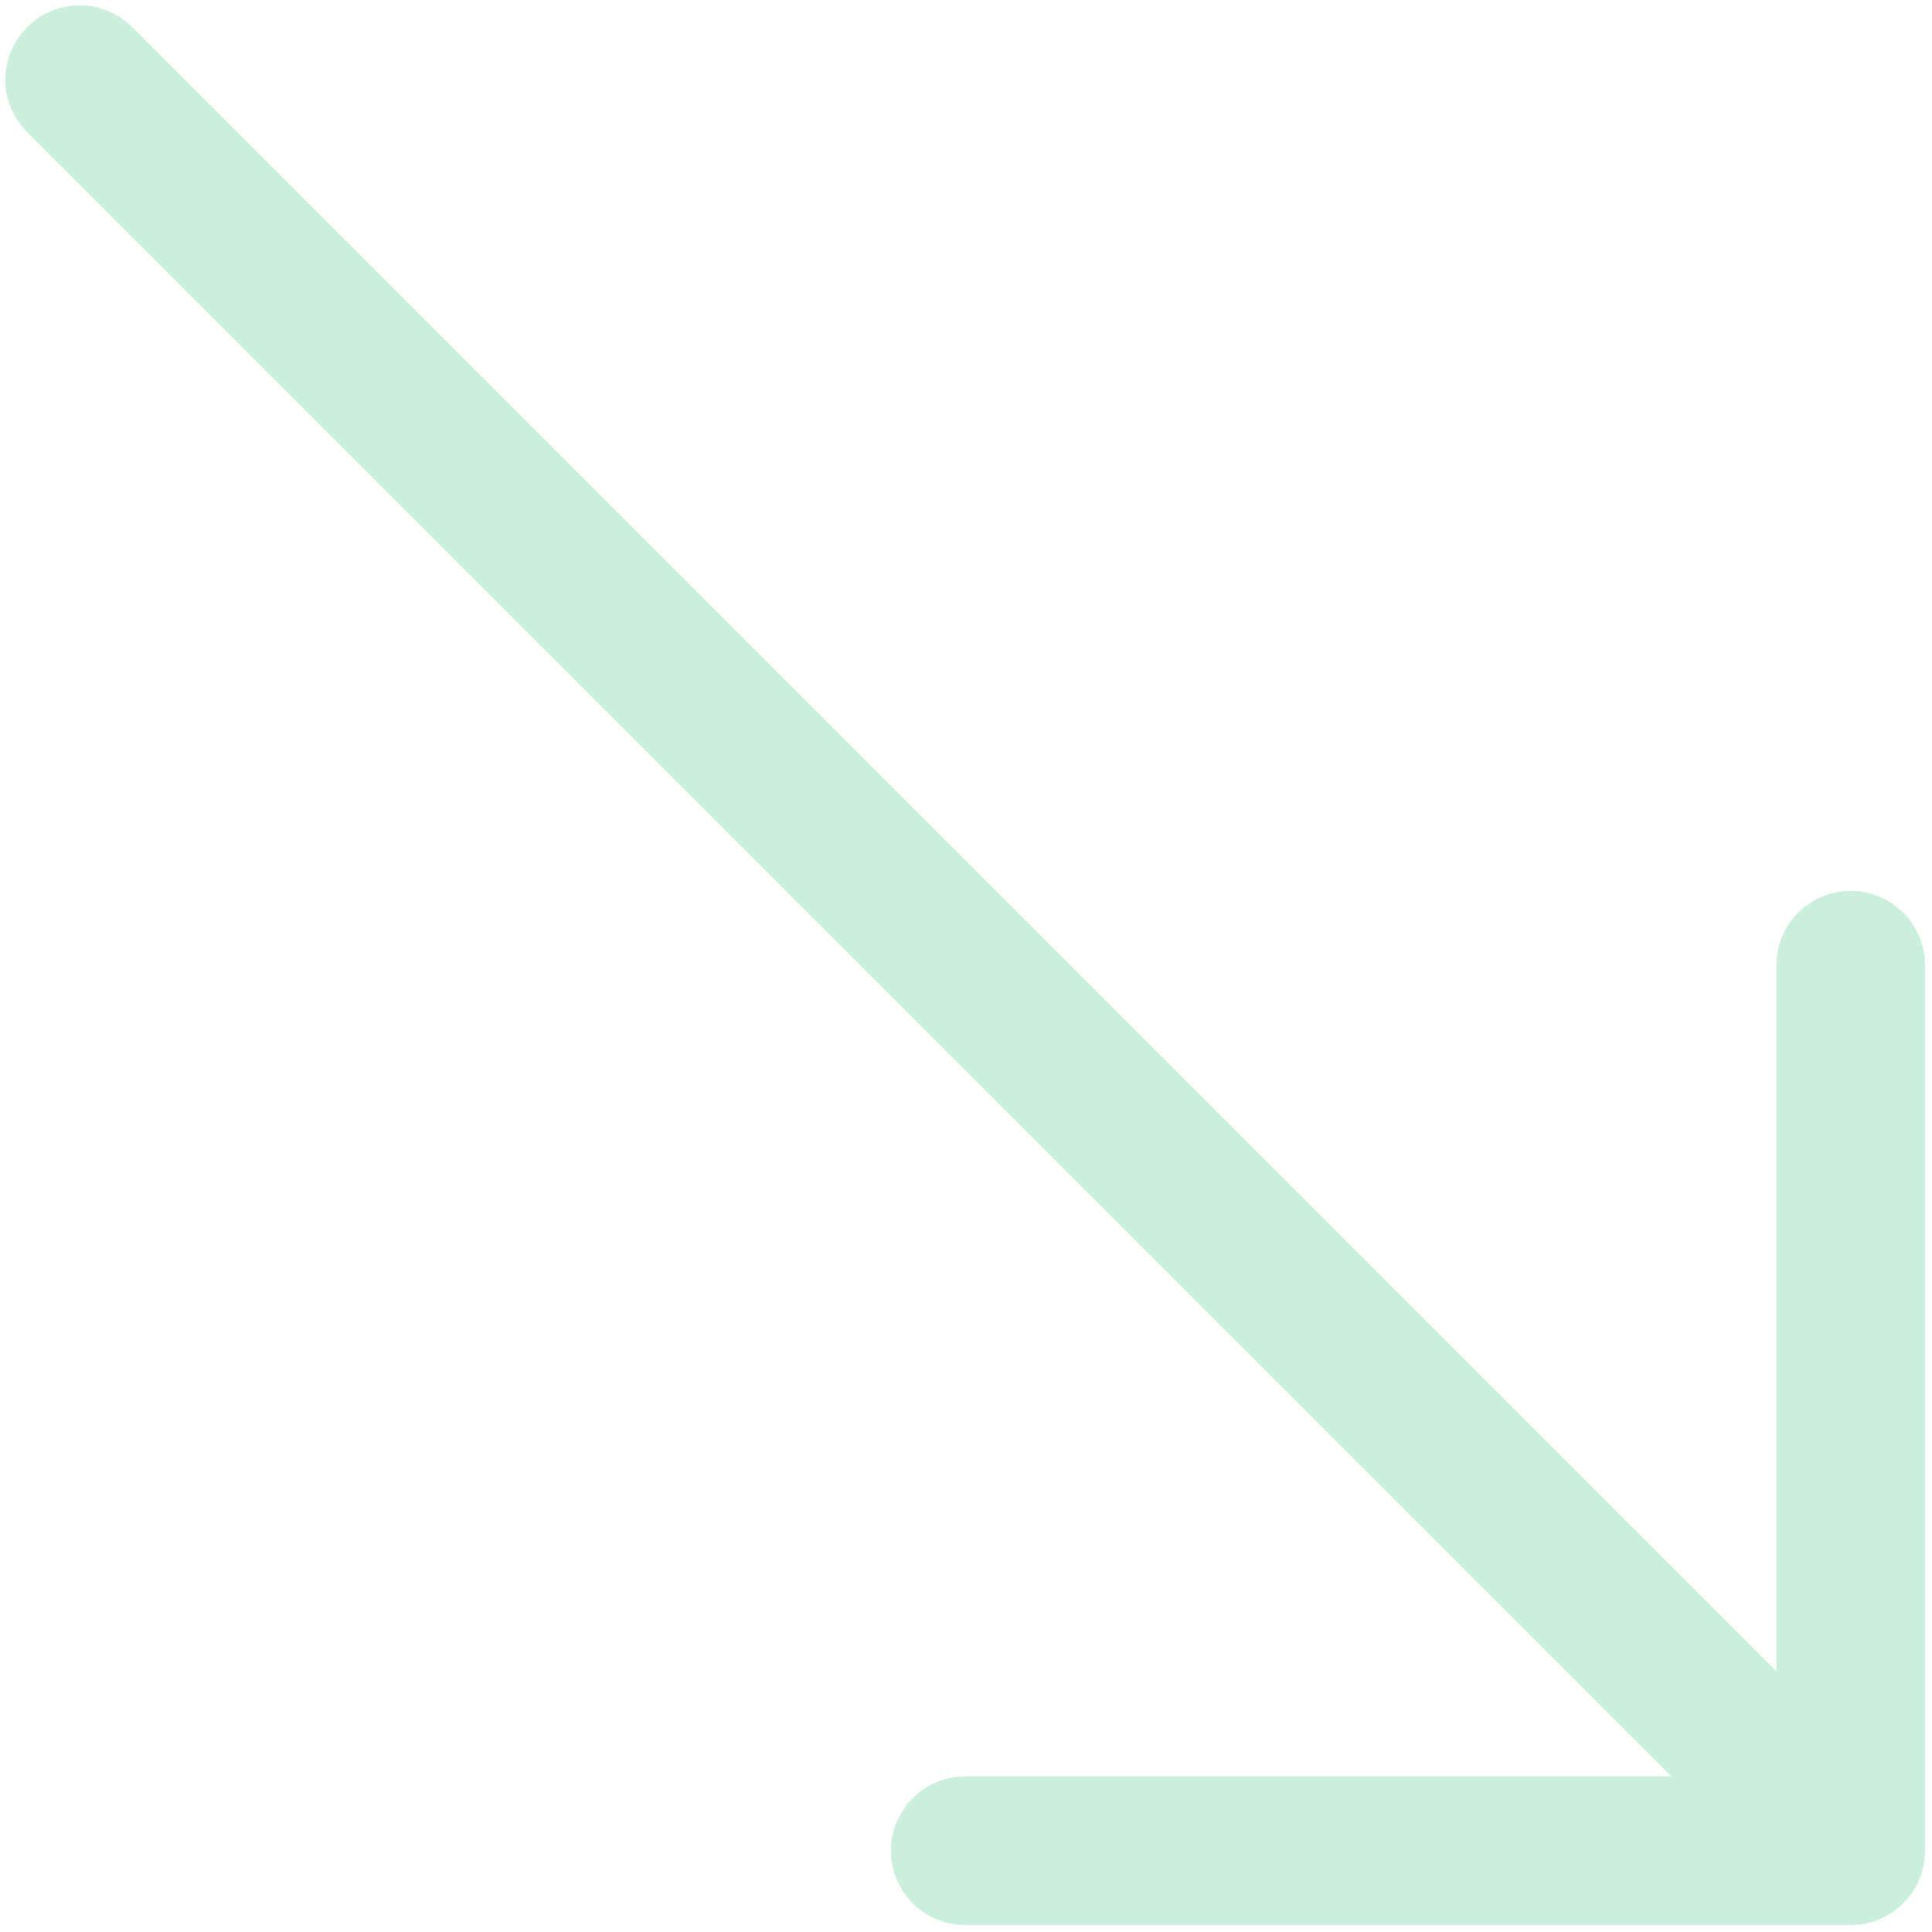 <svg width="260" height="260" viewBox="0 0 260 260" fill="none" xmlns="http://www.w3.org/2000/svg">
<path fill-rule="evenodd" clip-rule="evenodd" d="M259.062 129.894C259.062 124.371 254.585 119.894 249.062 119.894C243.539 119.894 239.062 124.371 239.062 129.894L239.062 224.92L17.797 3.655C13.892 -0.25 7.561 -0.25 3.655 3.655C-0.25 7.56 -0.25 13.892 3.655 17.797L224.92 239.062L129.895 239.062C124.372 239.062 119.895 243.539 119.895 249.062C119.895 254.584 124.372 259.062 129.895 259.062L249.023 259.062C249.135 259.062 249.246 259.061 249.357 259.057C250.684 259.019 251.946 258.722 253.095 258.215C253.939 257.843 254.721 257.357 255.423 256.778C255.556 256.668 255.687 256.555 255.814 256.438C256.158 256.123 256.48 255.785 256.777 255.425C257.275 254.823 257.691 254.176 258.026 253.5C258.689 252.162 259.062 250.655 259.062 249.062L259.062 129.894Z" fill="#00AB55" fill-opacity="0.2"/>
</svg>
